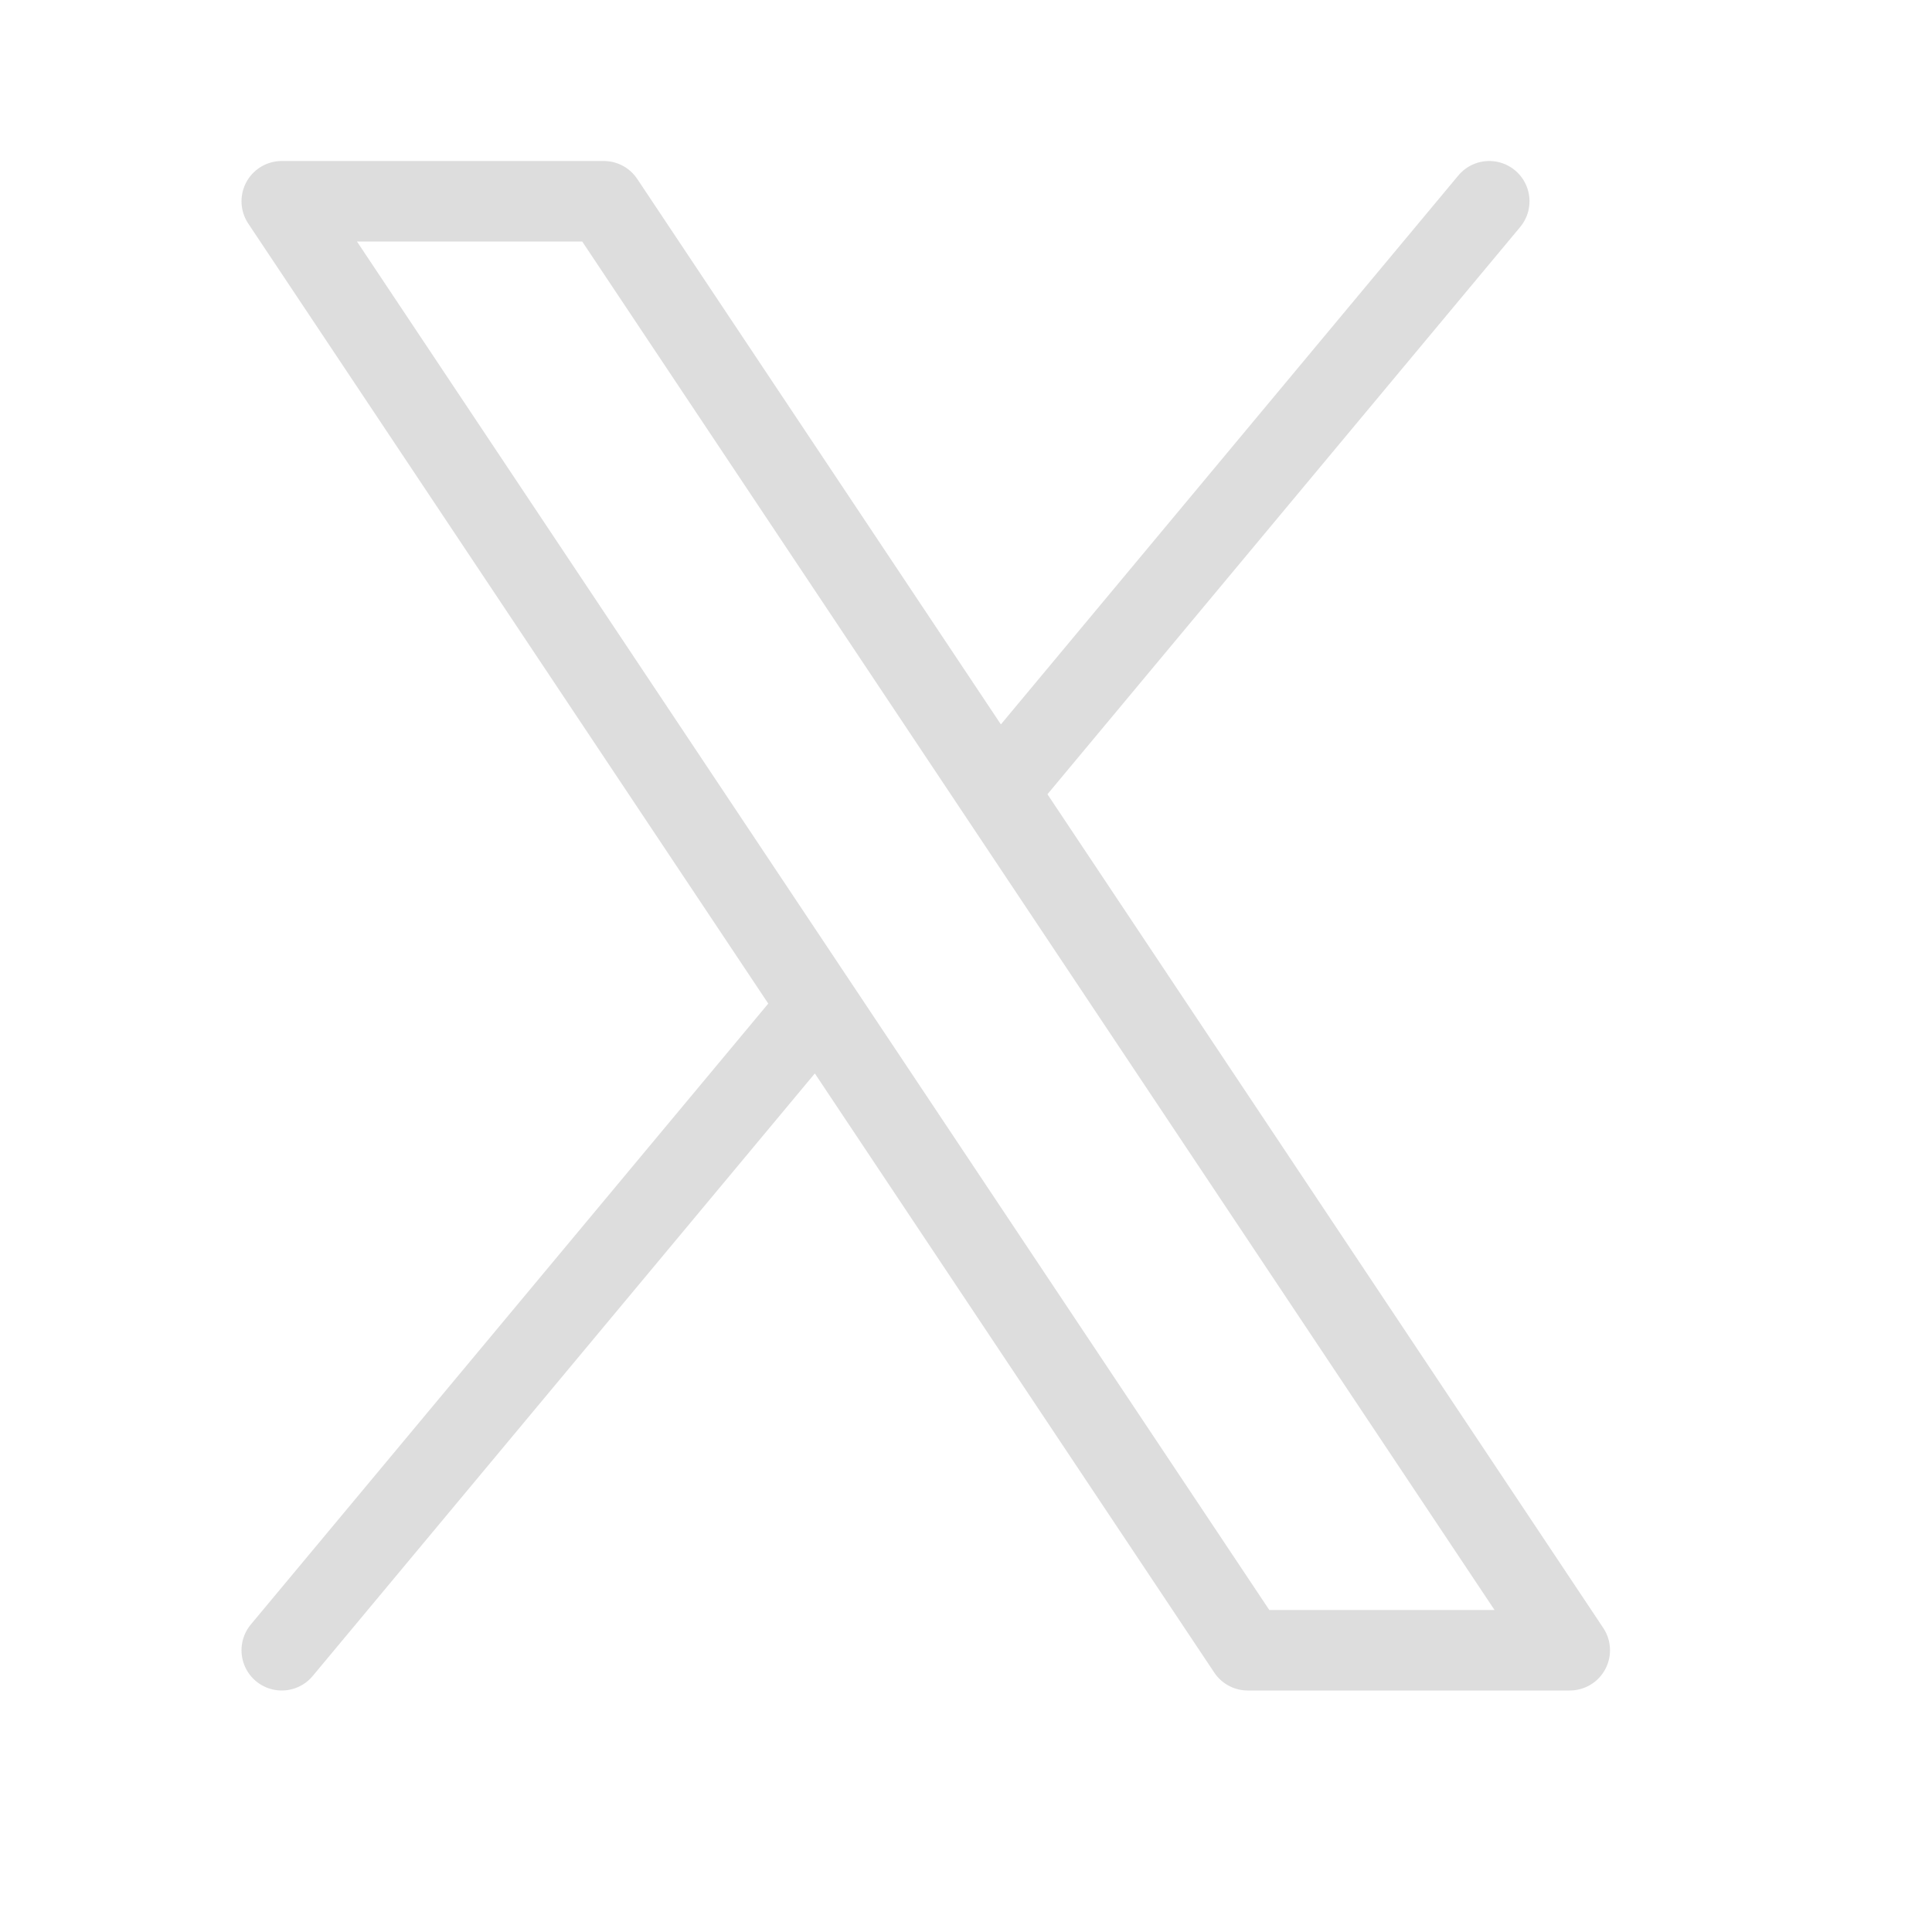 <svg id="SvgjsSvg1018" width="288" height="288" xmlns="http://www.w3.org/2000/svg" version="1.1" xmlns:xlink="http://www.w3.org/1999/xlink" xmlns:svgjs="http://svgjs.com/svgjs"><defs id="SvgjsDefs1019"></defs><g id="SvgjsG1020"><svg xmlns="http://www.w3.org/2000/svg" viewBox="0 0 24 24" width="288" height="288"><path fill="none" fill-rule="evenodd" stroke="#dddddd" stroke-linecap="round" stroke-linejoin="round" d="M12.389,9.833 L18.5,2.5 M3.5,20.5 L10.167,12.5 M3.5,2.5 L7.5,2.5 L19.5,20.5 L15.5,20.5 L3.5,2.5 Z" class="svgStroke colorStroke000000-0 selectable"></path></svg></g></svg>